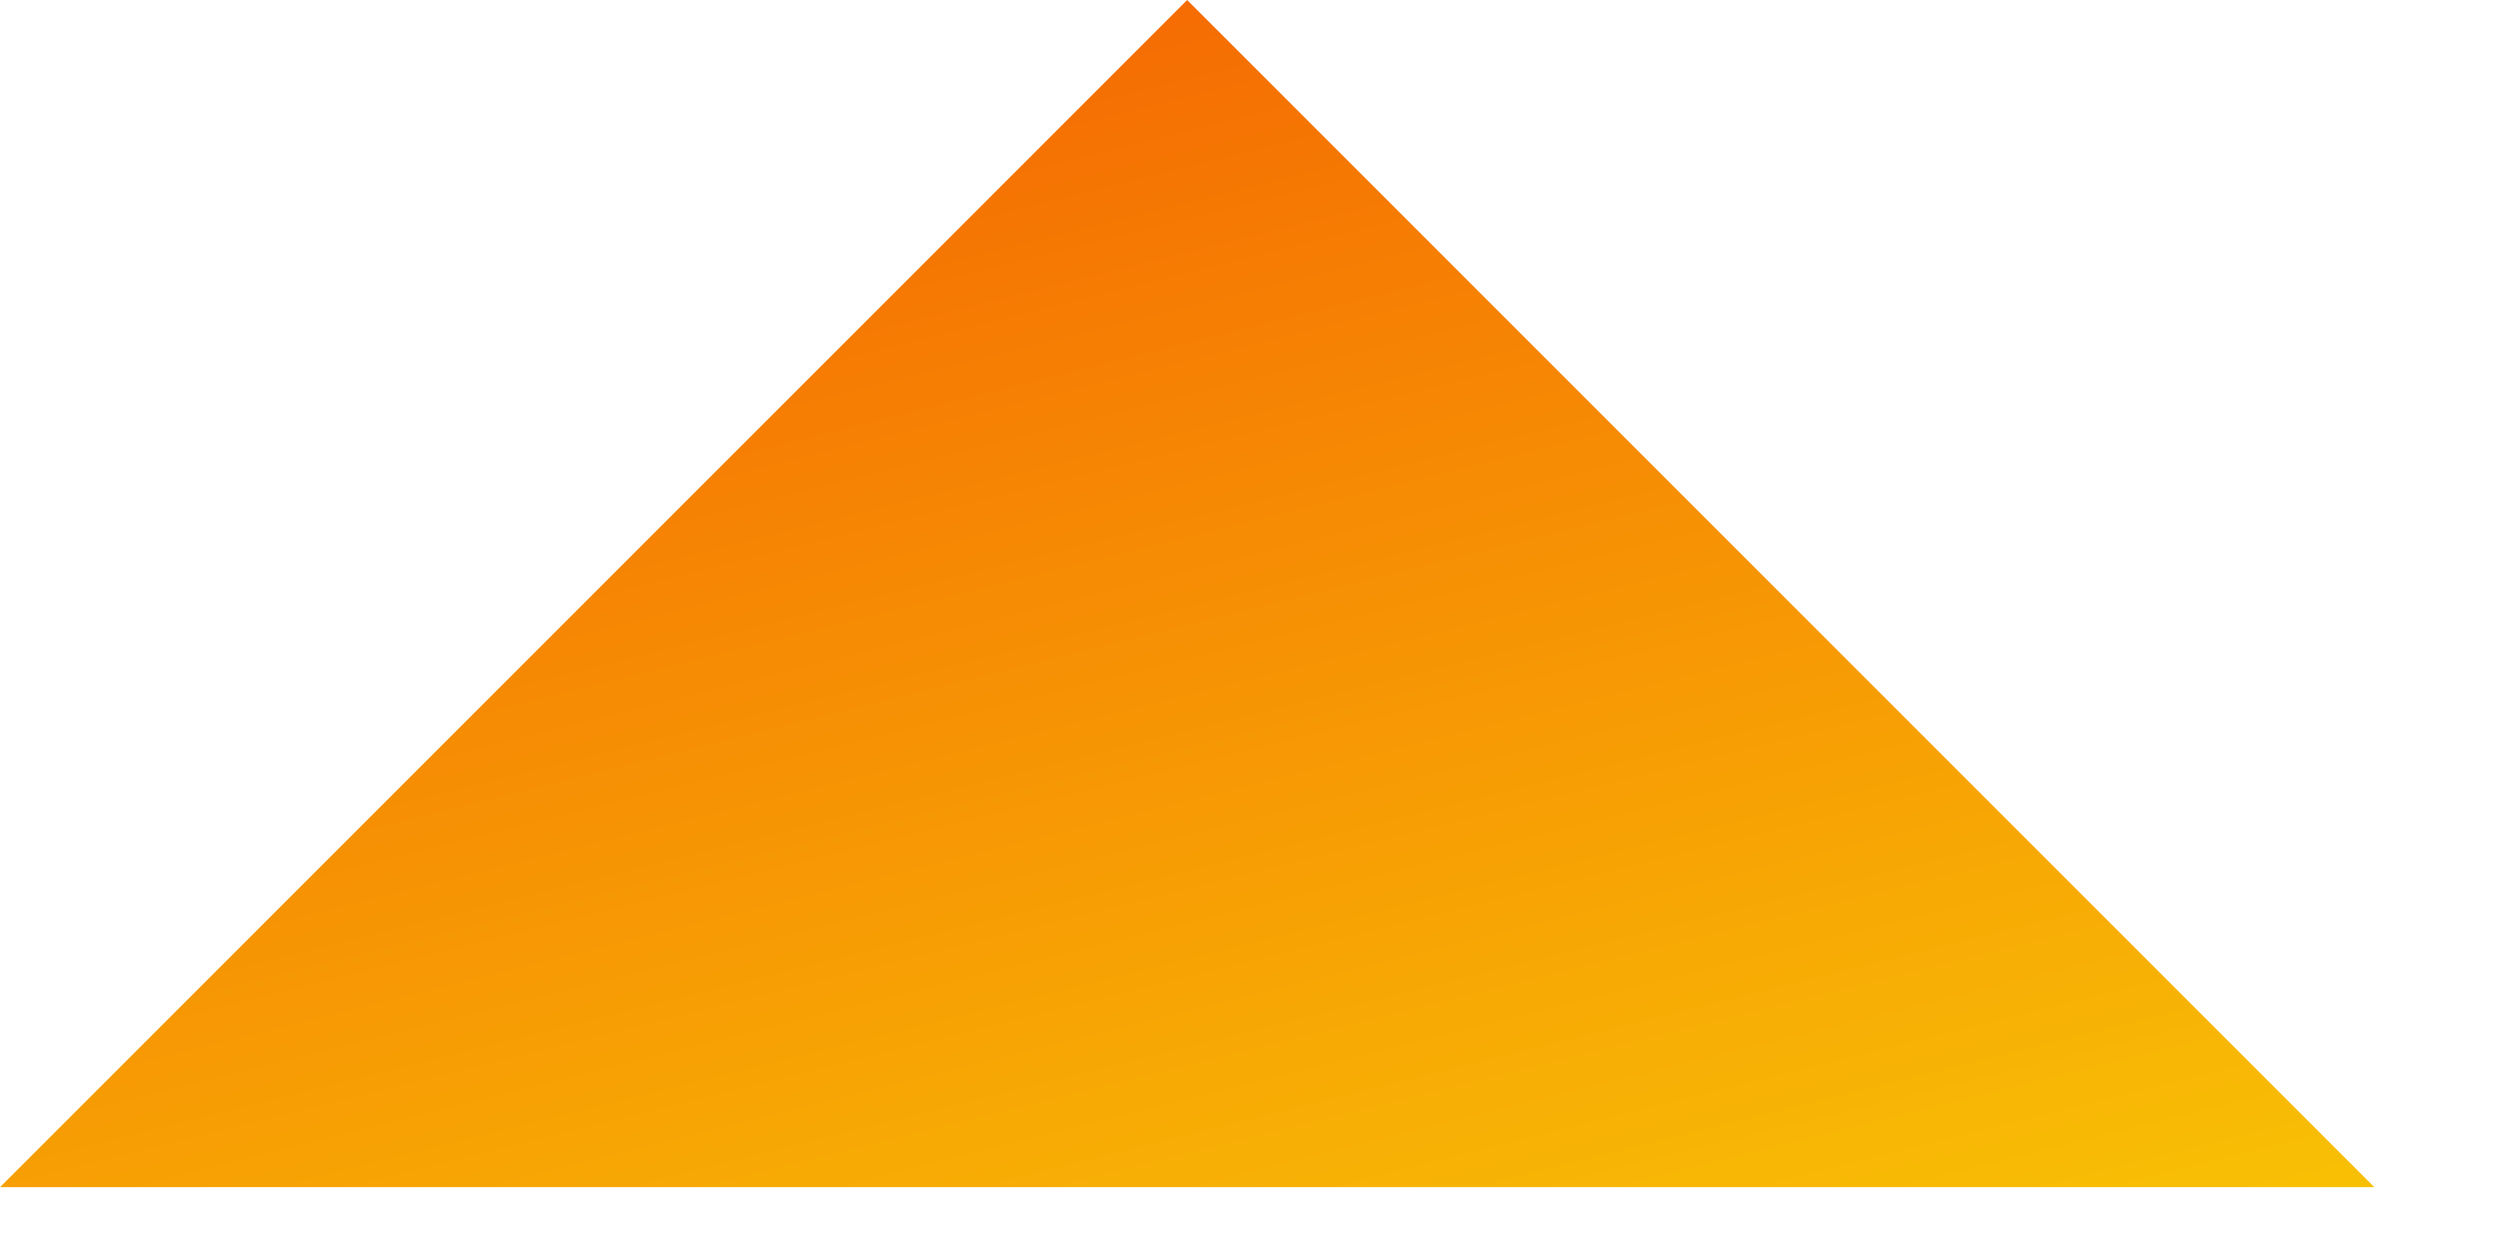 <svg width="14" height="7" viewBox="0 0 14 7" fill="none" xmlns="http://www.w3.org/2000/svg">
<path d="M6.648 0L0 6.648H13.296L6.648 0Z" fill="url(#paint0_linear_56_789)"/>
<defs>
<linearGradient id="paint0_linear_56_789" x1="6.648" y1="1.18875e-07" x2="8.642" y2="7.978" gradientUnits="userSpaceOnUse">
<stop stop-color="#F56C03"/>
<stop offset="1" stop-color="#F8C205"/>
</linearGradient>
</defs>
</svg>
